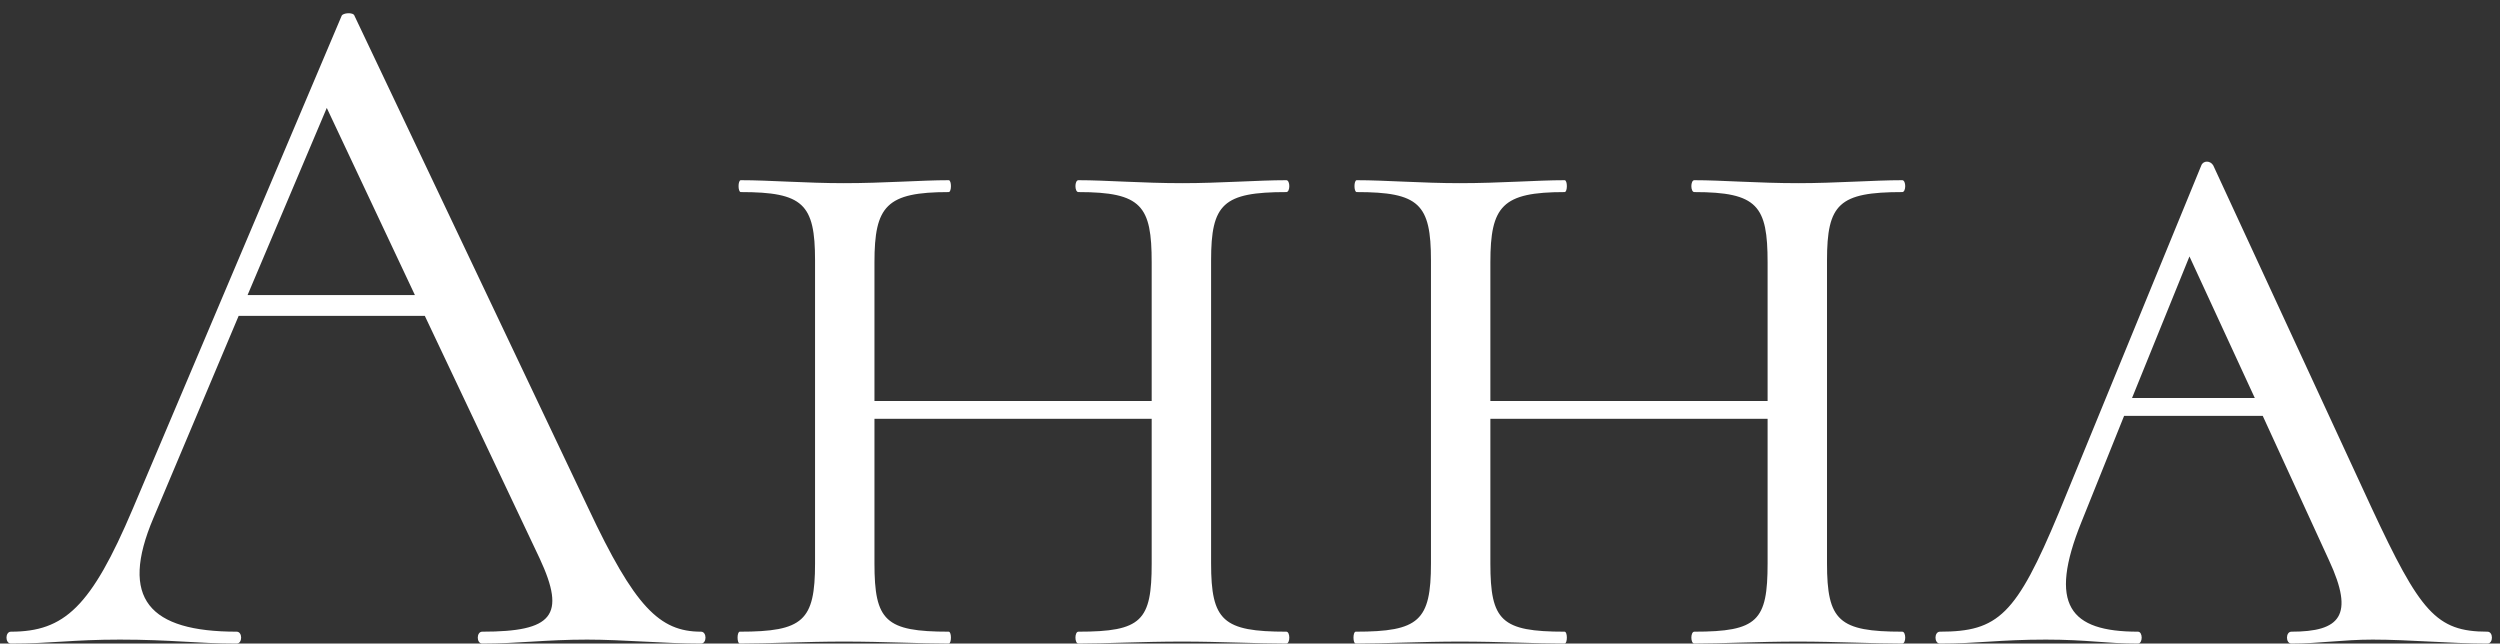 <?xml version="1.0" encoding="UTF-8"?> <svg xmlns="http://www.w3.org/2000/svg" width="101" height="26" viewBox="0 0 101 26" fill="none"><rect x="0" y="0" width="101" height="26" fill="#333333" stroke="none"/><path d="M28.322 25.52C28.562 25.52 28.562 26 28.322 26C26.842 26 25.162 25.84 23.722 25.84C22.042 25.84 20.962 26 19.482 26C19.242 26 19.242 25.52 19.482 25.52C22.322 25.52 22.882 24.88 21.802 22.56L17.162 12.76H9.642L6.202 20.92C4.802 24.2 6.042 25.52 9.562 25.52C9.802 25.52 9.802 26 9.562 26C7.962 26 6.922 25.84 4.842 25.84C2.922 25.84 2.082 26 0.442 26C0.202 26 0.202 25.52 0.442 25.52C2.602 25.52 3.682 24.52 5.362 20.56L13.802 0.64C13.842 0.52 14.282 0.48 14.322 0.64L23.762 20.52C25.642 24.52 26.642 25.52 28.322 25.52ZM10.002 11.92H16.762L13.202 4.36L10.002 11.92ZM51.968 25.52C52.128 25.52 52.128 26 51.968 26C50.808 26 49.288 25.92 47.768 25.92C46.128 25.92 44.688 26 43.568 26C43.408 26 43.408 25.52 43.568 25.52C46.128 25.52 46.528 25.08 46.528 22.76V16.92H35.328V22.76C35.328 25.08 35.768 25.52 38.328 25.52C38.448 25.52 38.448 26 38.328 26C37.168 26 35.728 25.92 34.088 25.92C32.568 25.92 31.048 26 29.888 26C29.768 26 29.768 25.52 29.888 25.52C32.448 25.52 32.928 25.08 32.928 22.76V10.52C32.928 8.24 32.448 7.76 29.928 7.76C29.808 7.76 29.808 7.28 29.928 7.28C31.088 7.28 32.568 7.4 34.088 7.4C35.728 7.4 37.208 7.28 38.328 7.28C38.448 7.28 38.448 7.76 38.328 7.76C35.808 7.76 35.328 8.32 35.328 10.6V16.2H46.528V10.6C46.528 8.32 46.128 7.76 43.568 7.76C43.408 7.76 43.408 7.28 43.568 7.28C44.688 7.28 46.128 7.4 47.768 7.4C49.288 7.4 50.808 7.28 51.968 7.28C52.128 7.28 52.128 7.76 51.968 7.76C49.408 7.76 48.928 8.24 48.928 10.52V22.76C48.928 25.08 49.408 25.52 51.968 25.52ZM76.851 25.52C77.011 25.52 77.011 26 76.851 26C75.691 26 74.171 25.92 72.651 25.92C71.011 25.92 69.571 26 68.451 26C68.291 26 68.291 25.52 68.451 25.52C71.011 25.52 71.411 25.08 71.411 22.76V16.92H60.211V22.76C60.211 25.08 60.651 25.52 63.211 25.52C63.331 25.52 63.331 26 63.211 26C62.051 26 60.611 25.92 58.971 25.92C57.451 25.92 55.931 26 54.771 26C54.651 26 54.651 25.52 54.771 25.52C57.331 25.52 57.811 25.08 57.811 22.76V10.52C57.811 8.24 57.331 7.76 54.811 7.76C54.691 7.76 54.691 7.28 54.811 7.28C55.971 7.28 57.451 7.4 58.971 7.4C60.611 7.4 62.091 7.28 63.211 7.28C63.331 7.28 63.331 7.76 63.211 7.76C60.691 7.76 60.211 8.32 60.211 10.6V16.2H71.411V10.6C71.411 8.32 71.011 7.76 68.451 7.76C68.291 7.76 68.291 7.28 68.451 7.28C69.571 7.28 71.011 7.4 72.651 7.4C74.171 7.4 75.691 7.28 76.851 7.28C77.011 7.28 77.011 7.76 76.851 7.76C74.291 7.76 73.811 8.24 73.811 10.52V22.76C73.811 25.08 74.291 25.52 76.851 25.52ZM100.494 25.52C100.734 25.52 100.734 26 100.494 26C99.014 26 97.334 25.84 95.854 25.84C94.654 25.84 93.694 26 92.574 26C92.334 26 92.334 25.52 92.574 25.52C94.534 25.52 95.134 24.88 94.094 22.64L91.414 16.8H85.814L84.094 21.08C82.734 24.44 83.614 25.52 86.374 25.52C86.574 25.52 86.574 26 86.374 26C85.054 26 84.334 25.84 82.654 25.84C80.774 25.84 79.934 26 78.374 26C78.134 26 78.134 25.52 78.374 25.52C80.734 25.52 81.454 24.84 83.174 20.72L88.934 6.68C89.014 6.48 89.294 6.48 89.414 6.68L95.814 20.52C97.774 24.72 98.414 25.52 100.494 25.52ZM86.134 16.08H91.094L88.454 10.36L86.134 16.08Z" fill="white"></path></svg> 